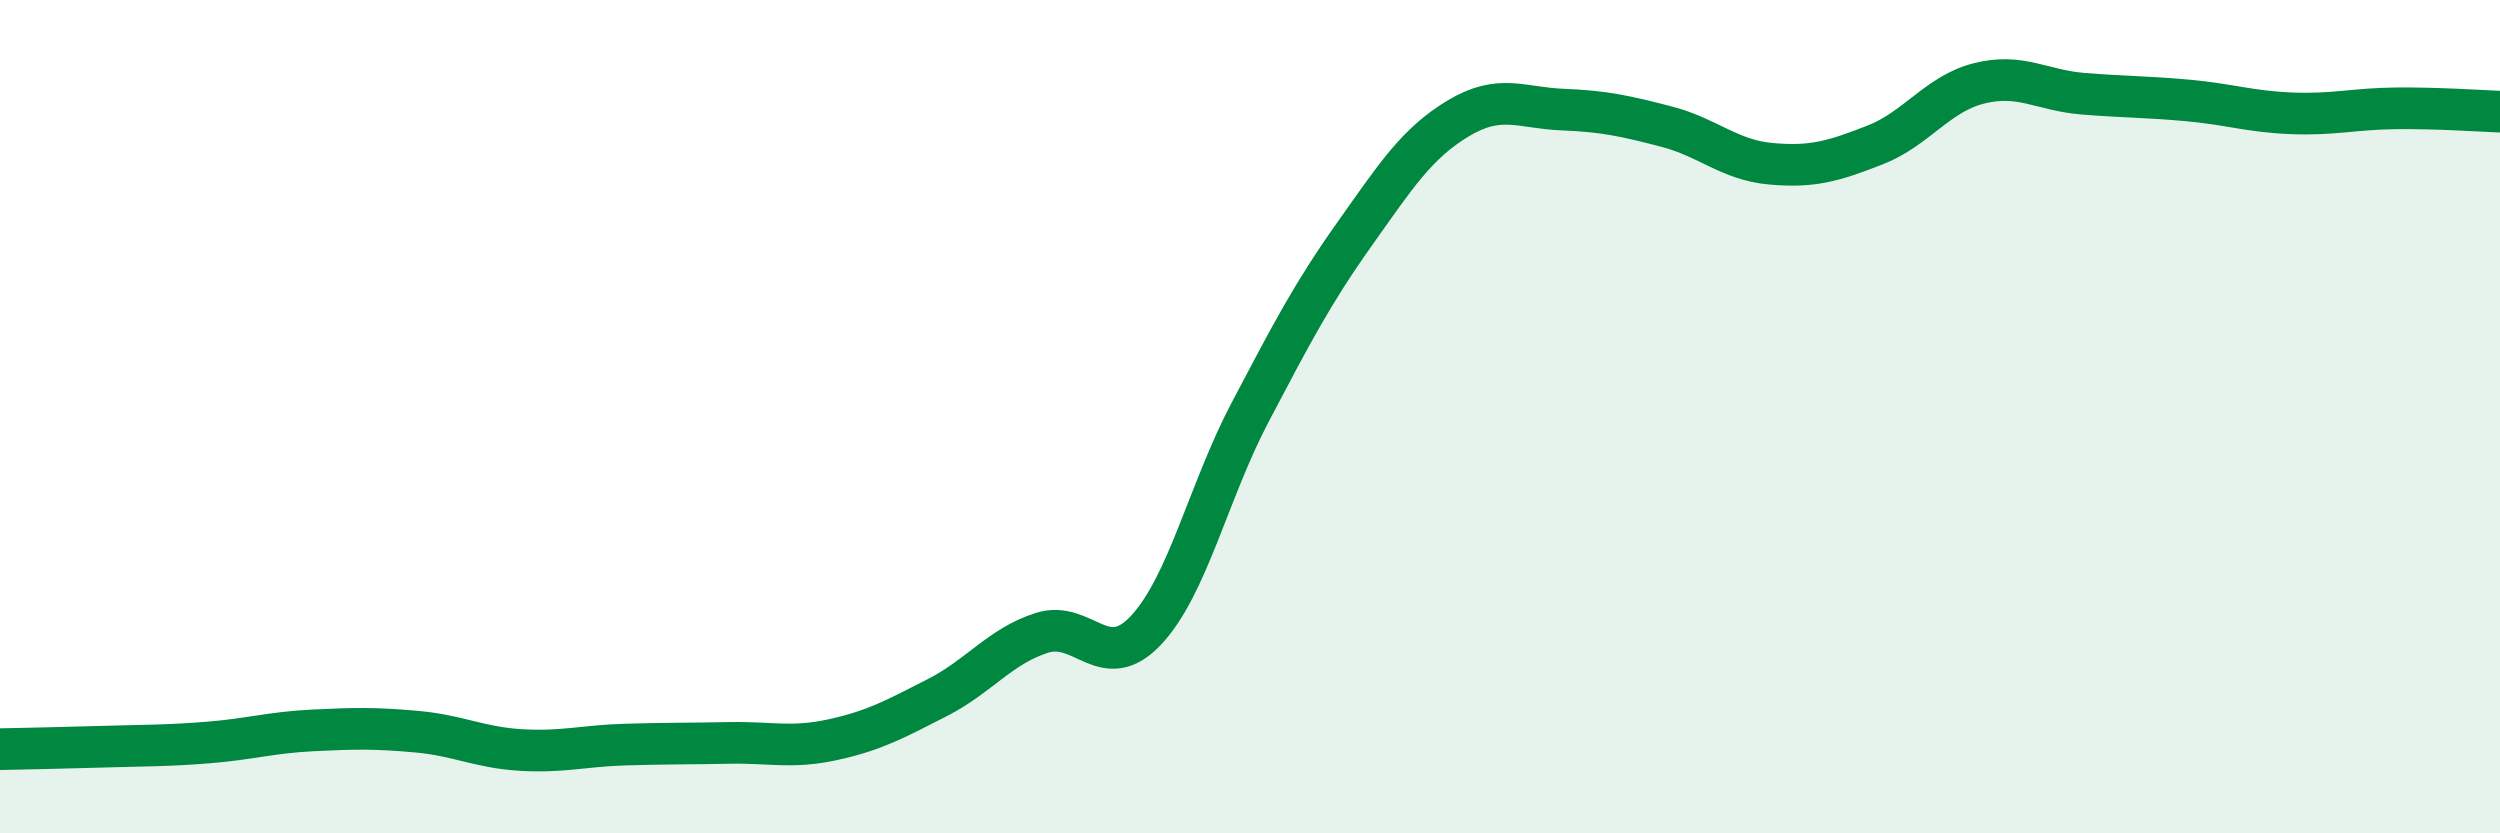 
    <svg width="60" height="20" viewBox="0 0 60 20" xmlns="http://www.w3.org/2000/svg">
      <path
        d="M 0,17.98 C 0.5,17.97 1.5,17.95 2.5,17.92 C 3.5,17.89 4,17.9 5,17.82 C 6,17.74 6.5,17.58 7.5,17.53 C 8.5,17.48 9,17.47 10,17.56 C 11,17.65 11.5,17.94 12.5,18 C 13.5,18.06 14,17.9 15,17.87 C 16,17.84 16.5,17.85 17.5,17.83 C 18.5,17.81 19,17.97 20,17.75 C 21,17.53 21.5,17.25 22.5,16.74 C 23.5,16.23 24,15.51 25,15.19 C 26,14.87 26.5,16.19 27.5,15.13 C 28.5,14.07 29,11.8 30,9.9 C 31,8 31.5,7.04 32.5,5.63 C 33.5,4.22 34,3.44 35,2.84 C 36,2.24 36.5,2.59 37.5,2.63 C 38.5,2.67 39,2.78 40,3.04 C 41,3.3 41.5,3.84 42.5,3.93 C 43.5,4.02 44,3.87 45,3.48 C 46,3.09 46.5,2.25 47.5,2 C 48.5,1.75 49,2.17 50,2.25 C 51,2.33 51.5,2.32 52.5,2.41 C 53.5,2.5 54,2.68 55,2.72 C 56,2.76 56.5,2.61 57.5,2.6 C 58.5,2.59 59.5,2.66 60,2.68L60 20L0 20Z"
        fill="#008740"
        opacity="0.1"
        stroke-linecap="round"
        stroke-linejoin="round"
      />
      <path
        d="M 0,17.98 C 0.5,17.97 1.5,17.95 2.5,17.92 C 3.5,17.89 4,17.9 5,17.82 C 6,17.74 6.5,17.58 7.5,17.53 C 8.5,17.48 9,17.47 10,17.56 C 11,17.65 11.5,17.94 12.5,18 C 13.5,18.06 14,17.9 15,17.87 C 16,17.84 16.5,17.85 17.5,17.83 C 18.5,17.81 19,17.97 20,17.75 C 21,17.53 21.5,17.25 22.5,16.74 C 23.5,16.23 24,15.51 25,15.19 C 26,14.87 26.5,16.19 27.5,15.13 C 28.5,14.07 29,11.8 30,9.9 C 31,8 31.5,7.04 32.5,5.63 C 33.5,4.22 34,3.44 35,2.84 C 36,2.24 36.5,2.59 37.5,2.63 C 38.5,2.67 39,2.78 40,3.04 C 41,3.3 41.5,3.84 42.5,3.93 C 43.5,4.02 44,3.87 45,3.48 C 46,3.09 46.5,2.25 47.5,2 C 48.5,1.75 49,2.17 50,2.25 C 51,2.33 51.5,2.32 52.5,2.41 C 53.5,2.5 54,2.68 55,2.72 C 56,2.76 56.5,2.61 57.5,2.6 C 58.5,2.59 59.5,2.66 60,2.68"
        stroke="#008740"
        stroke-width="1"
        fill="none"
        stroke-linecap="round"
        stroke-linejoin="round"
      />
    </svg>
  